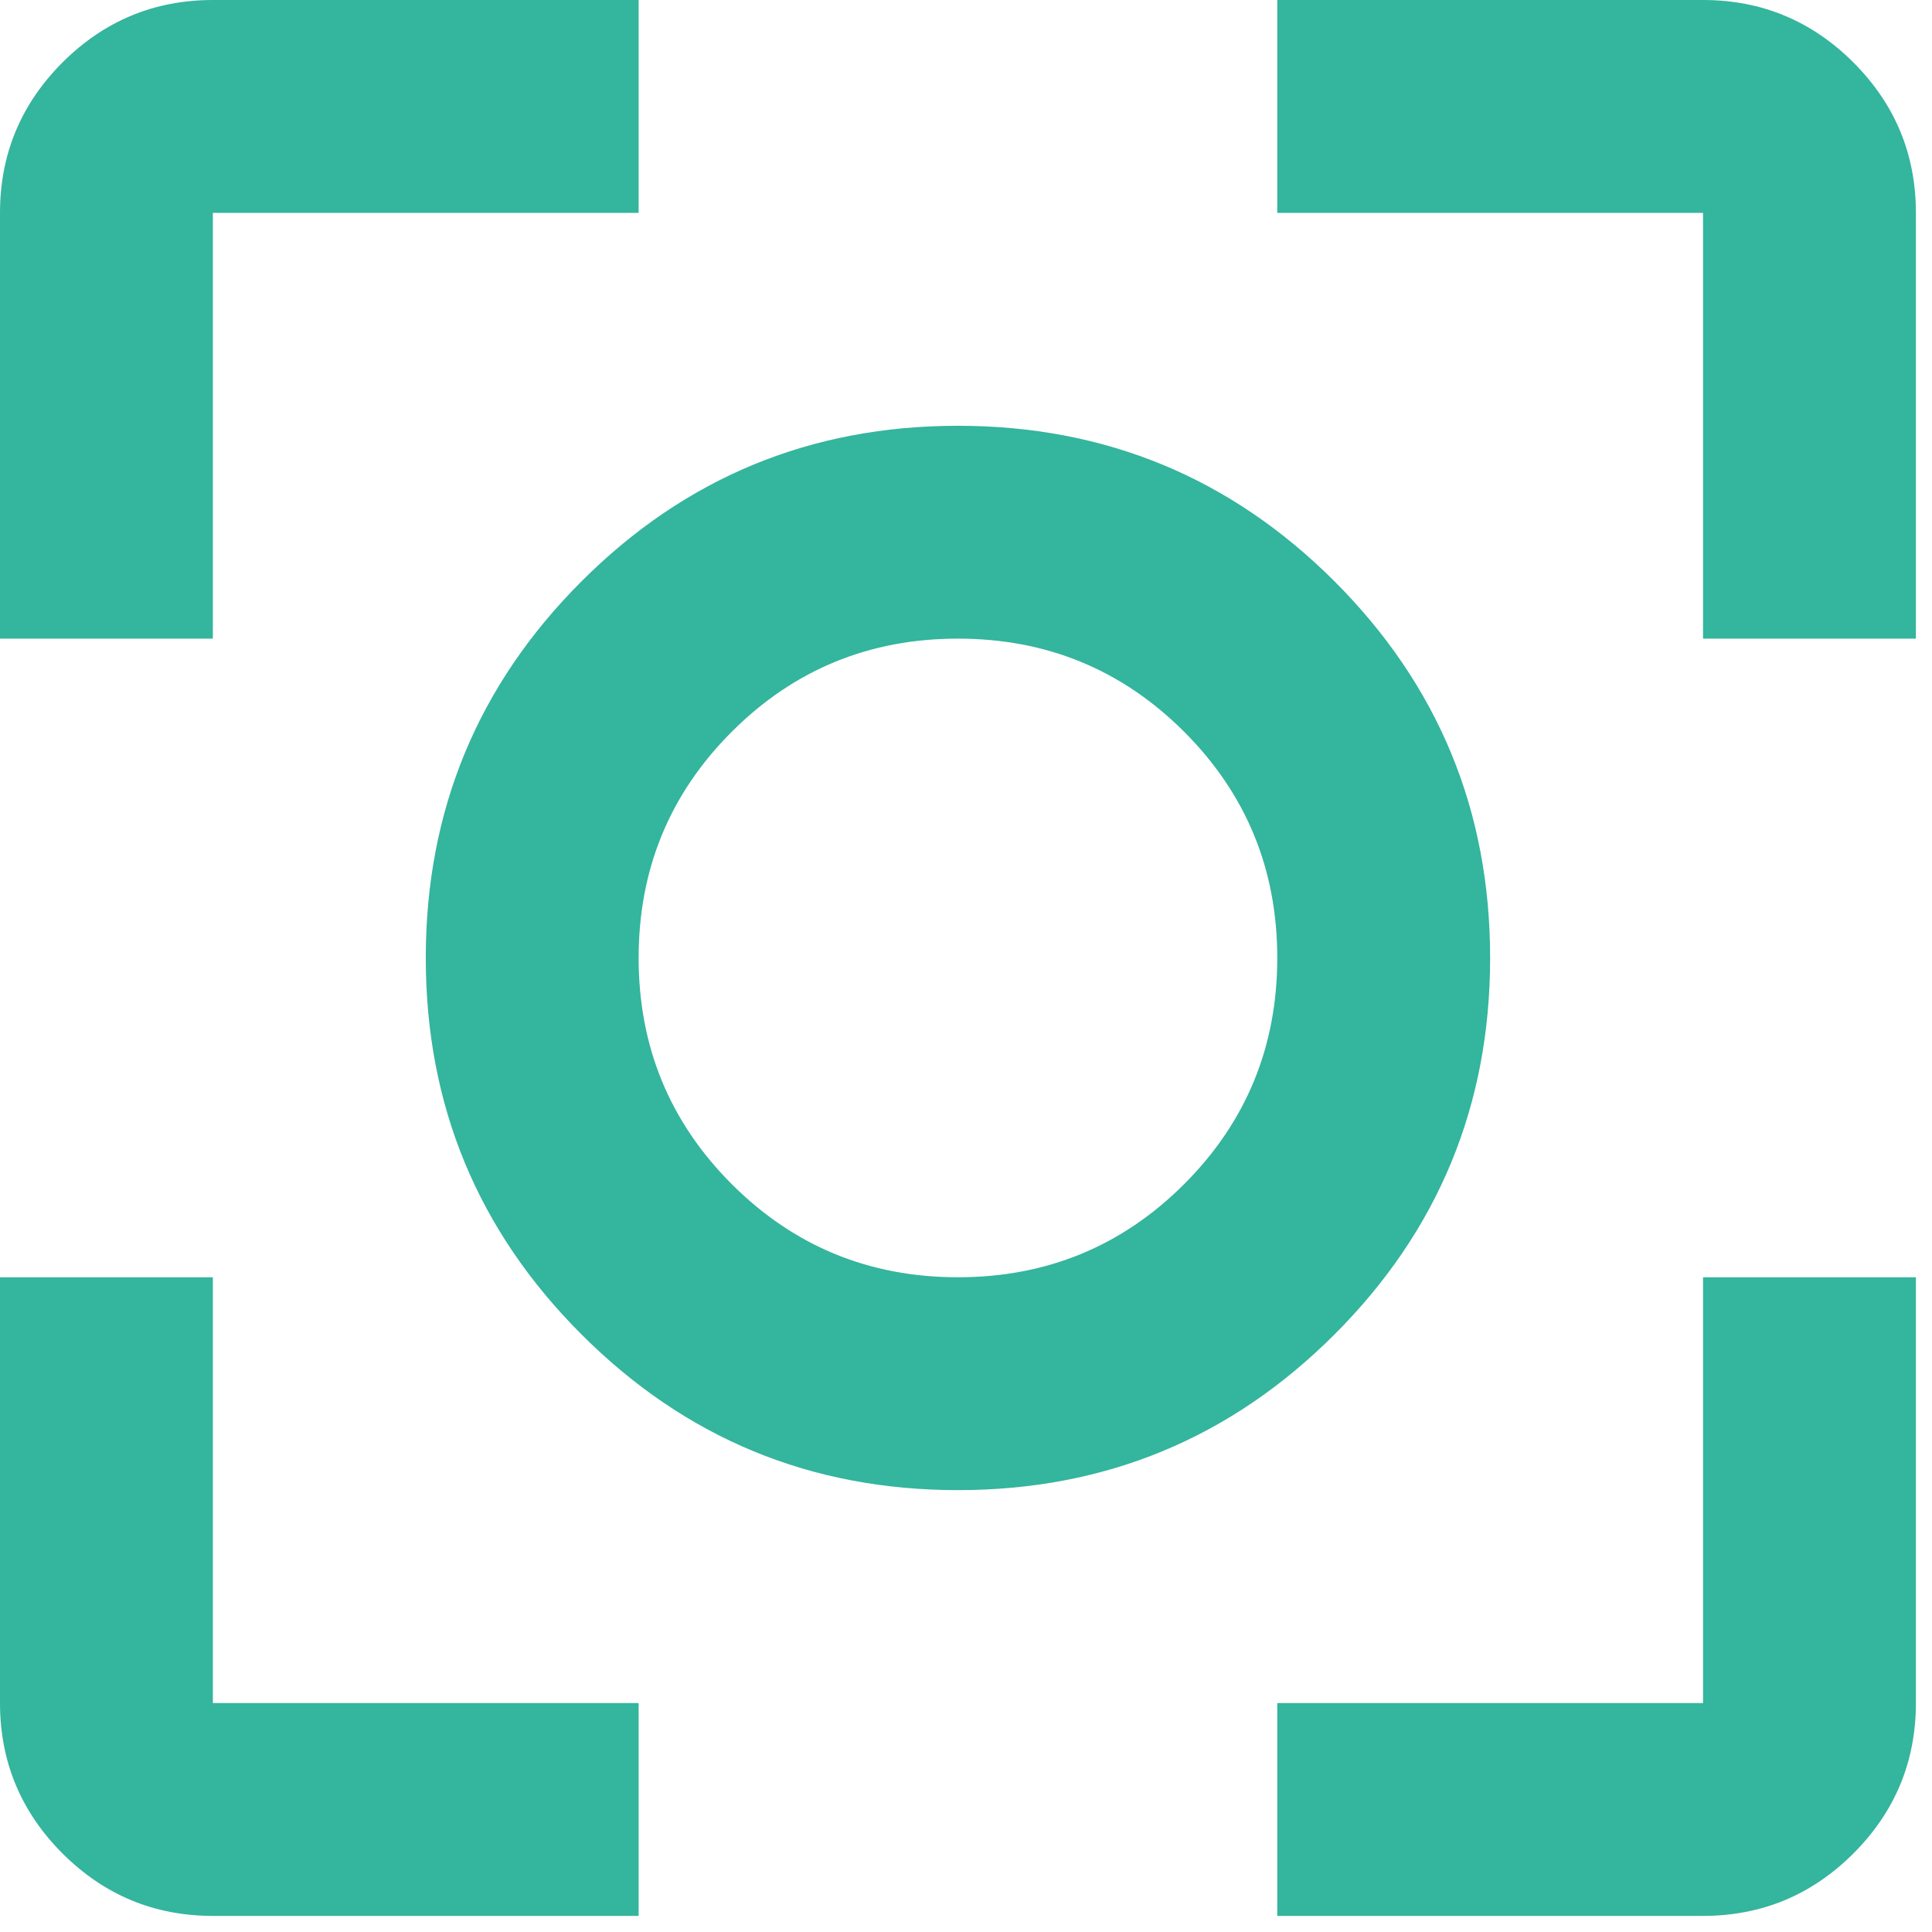<?xml version="1.0" encoding="utf-8"?>
<svg xmlns="http://www.w3.org/2000/svg" fill="none" height="100%" overflow="visible" preserveAspectRatio="none" style="display: block;" viewBox="0 0 45 45" width="100%">
<path d="M22.312 34.708C18.883 34.708 15.96 33.499 13.544 31.081C11.126 28.665 9.917 25.742 9.917 22.312C9.917 18.883 11.126 15.959 13.544 13.541C15.96 11.125 18.883 9.917 22.312 9.917C25.742 9.917 28.666 11.125 31.084 13.541C33.5 15.959 34.708 18.883 34.708 22.312C34.708 25.742 33.5 28.665 31.084 31.081C28.666 33.499 25.742 34.708 22.312 34.708ZM0 14.875V4.958C0 3.595 0.485 2.427 1.455 1.455C2.427 0.485 3.595 0 4.958 0H14.875V4.958H4.958V14.875H0ZM14.875 44.625H4.958C3.595 44.625 2.427 44.14 1.455 43.17C0.485 42.198 0 41.03 0 39.667V29.75H4.958V39.667H14.875V44.625ZM29.75 44.625V39.667H39.667V29.75H44.625V39.667C44.625 41.03 44.14 42.198 43.17 43.17C42.198 44.14 41.03 44.625 39.667 44.625H29.75ZM39.667 14.875V4.958H29.75V0H39.667C41.03 0 42.198 0.485 43.17 1.455C44.14 2.427 44.625 3.595 44.625 4.958V14.875H39.667ZM22.312 29.75C24.378 29.75 26.134 29.027 27.581 27.581C29.027 26.134 29.75 24.378 29.75 22.312C29.75 20.247 29.027 18.491 27.581 17.044C26.134 15.598 24.378 14.875 22.312 14.875C20.247 14.875 18.491 15.598 17.044 17.044C15.598 18.491 14.875 20.247 14.875 22.312C14.875 24.378 15.598 26.134 17.044 27.581C18.491 29.027 20.247 29.75 22.312 29.75Z" fill="#34B59D" id="Vector"/>
</svg>